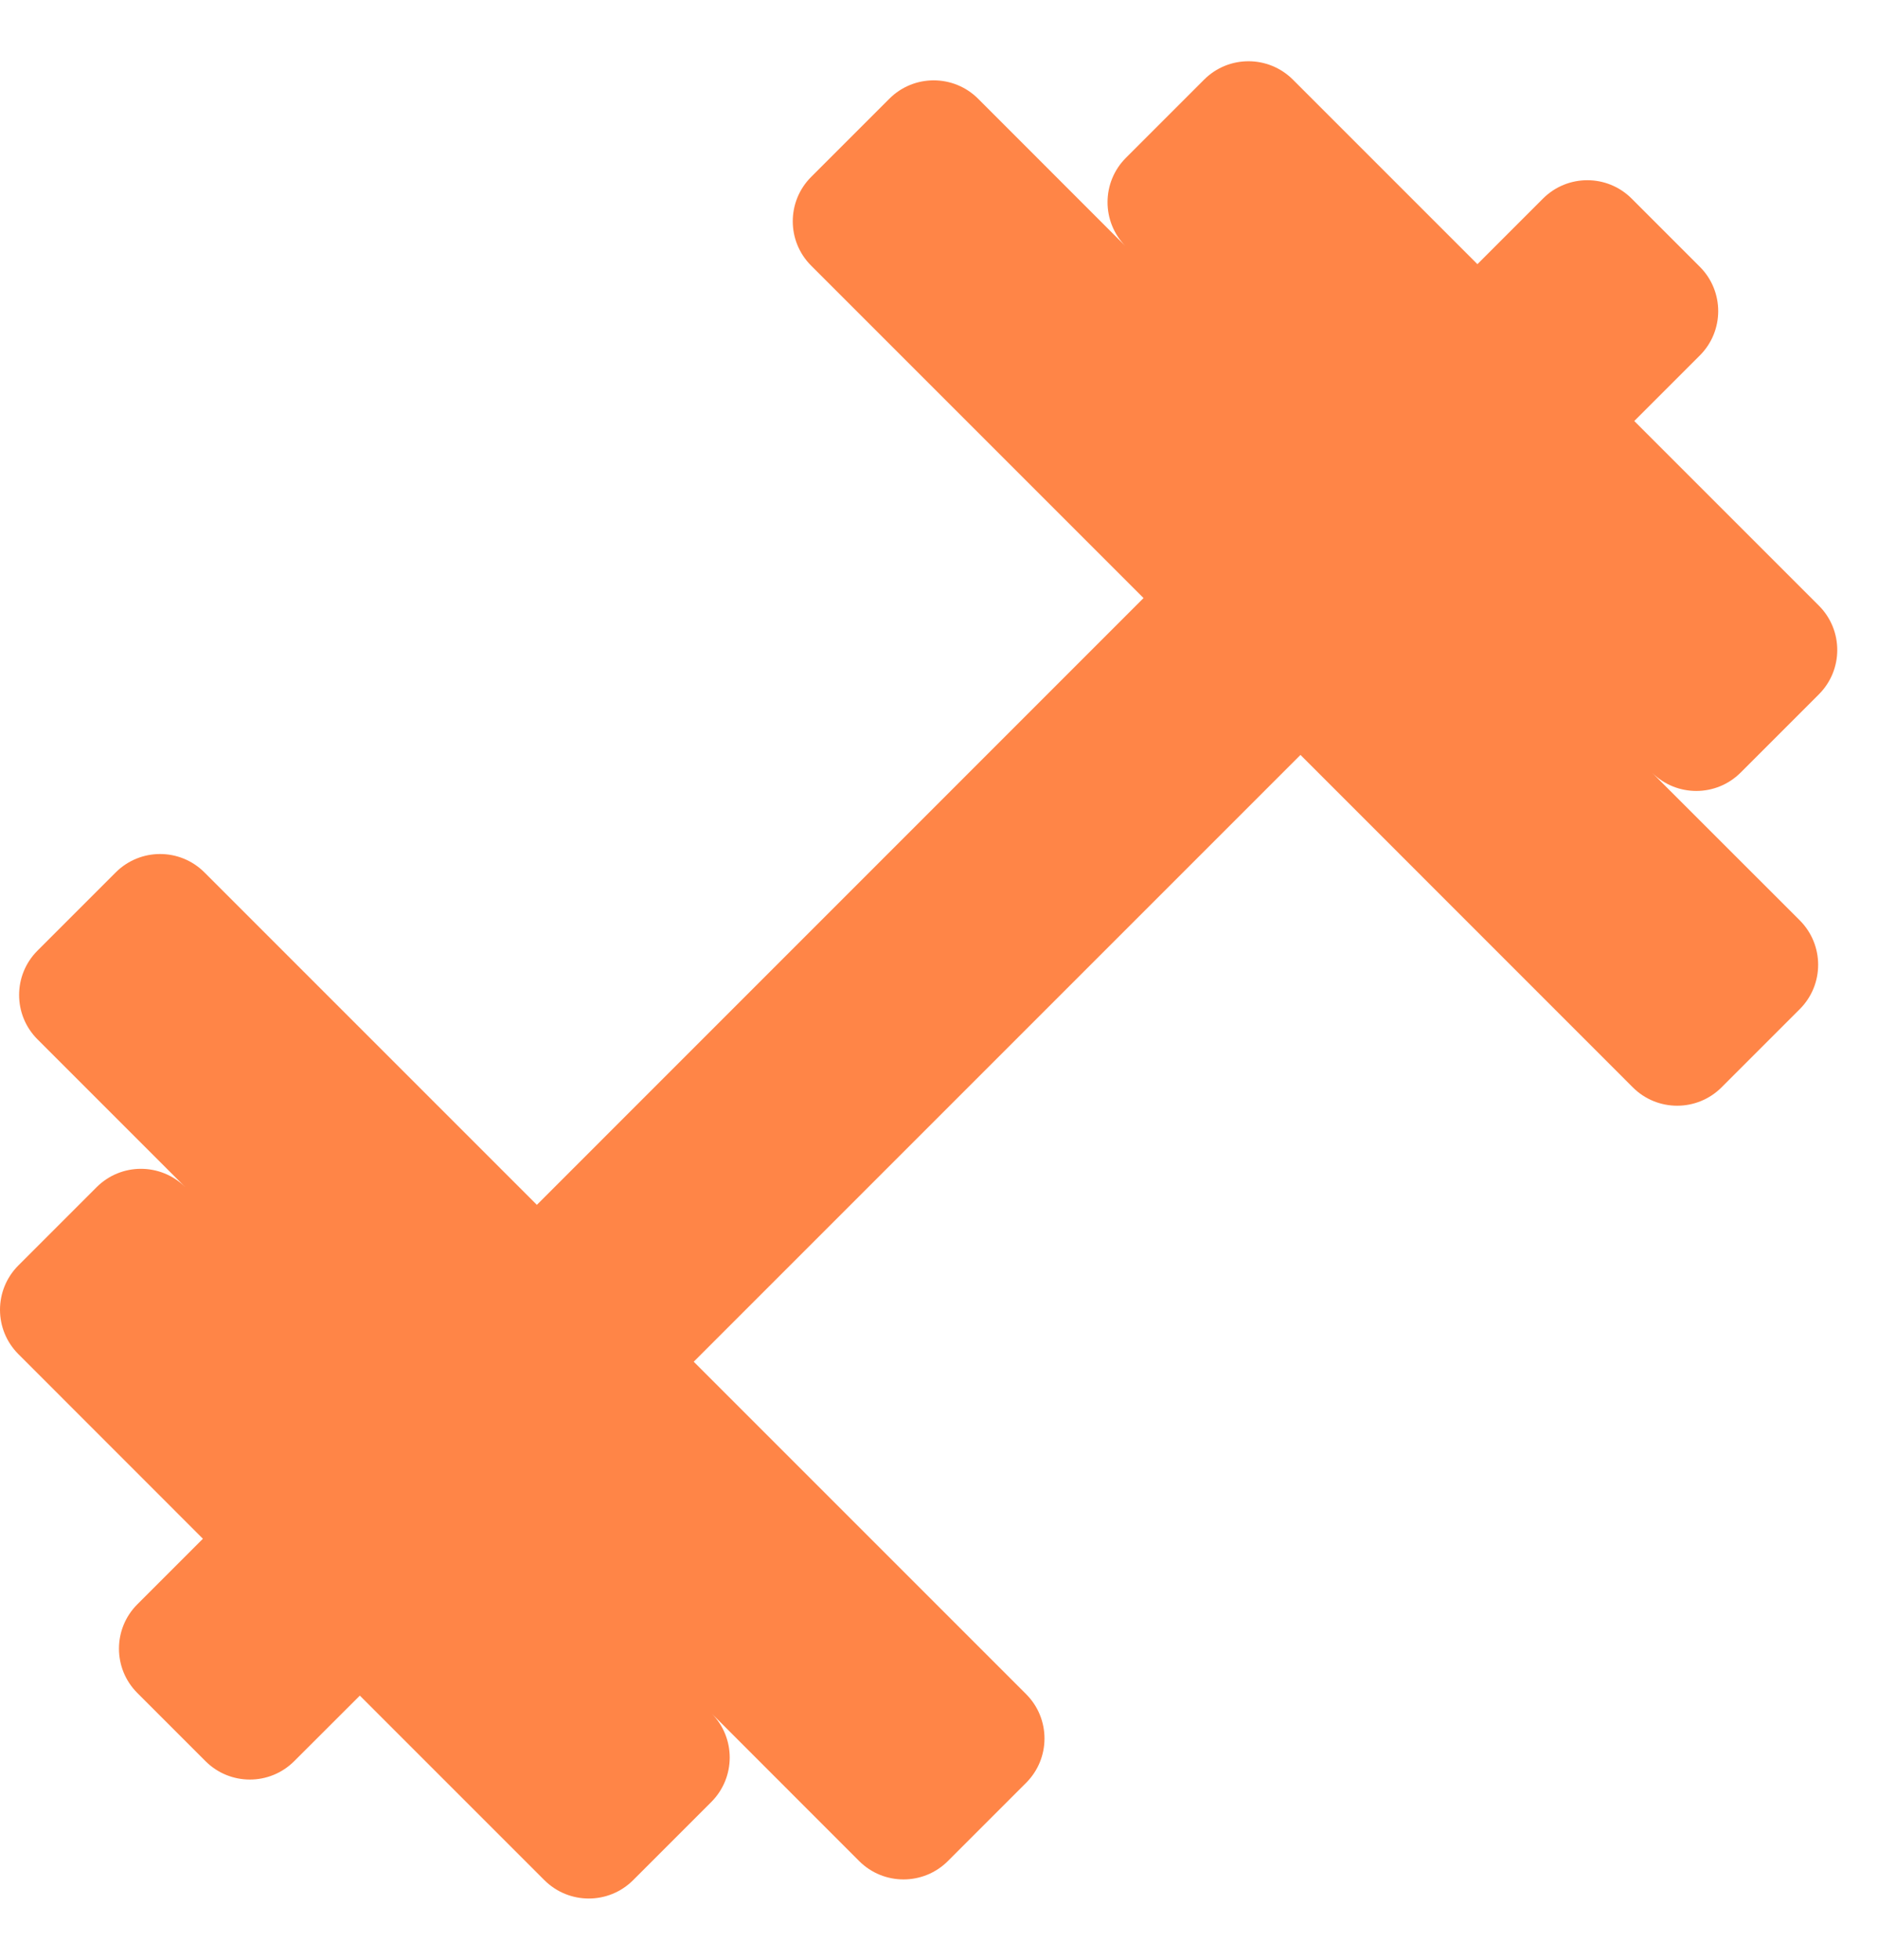 <svg width="23" height="24" viewBox="0 0 23 24" fill="none" xmlns="http://www.w3.org/2000/svg">
<path d="M20.015 5.156L20.818 4.353C21.118 4.053 21.118 3.567 20.818 3.267L19.983 2.432C19.683 2.132 19.197 2.132 18.897 2.432L18.094 3.235L15.834 0.975C15.533 0.675 15.047 0.675 14.747 0.975L13.789 1.933C13.49 2.232 13.489 2.717 13.787 3.018L11.979 1.209C11.678 0.909 11.192 0.909 10.892 1.209L9.934 2.167C9.634 2.467 9.634 2.953 9.934 3.253L14.005 7.324L6.575 14.755L2.504 10.684C2.203 10.383 1.717 10.384 1.417 10.684L0.459 11.642C0.159 11.942 0.159 12.428 0.459 12.728L2.268 14.537C1.967 14.239 1.483 14.239 1.183 14.539L0.225 15.497C-0.075 15.797 -0.075 16.283 0.225 16.583L2.485 18.844L1.682 19.647C1.382 19.947 1.382 20.433 1.682 20.733L2.517 21.568C2.817 21.868 3.303 21.868 3.603 21.568L4.407 20.765L6.667 23.025C6.968 23.325 7.454 23.325 7.754 23.025L8.712 22.067C9.011 21.767 9.012 21.282 8.714 20.982L10.522 22.791C10.822 23.091 11.309 23.091 11.609 22.791L12.567 21.833C12.867 21.533 12.867 21.047 12.567 20.747L8.496 16.676L15.927 9.245L19.997 13.316C20.297 13.616 20.784 13.616 21.084 13.316L22.042 12.358C22.342 12.058 22.342 11.572 22.042 11.271L20.233 9.463C20.533 9.761 21.018 9.761 21.318 9.461L22.276 8.503C22.576 8.203 22.576 7.717 22.276 7.417L20.015 5.156Z" fill="#FF8547"/>
</svg>
